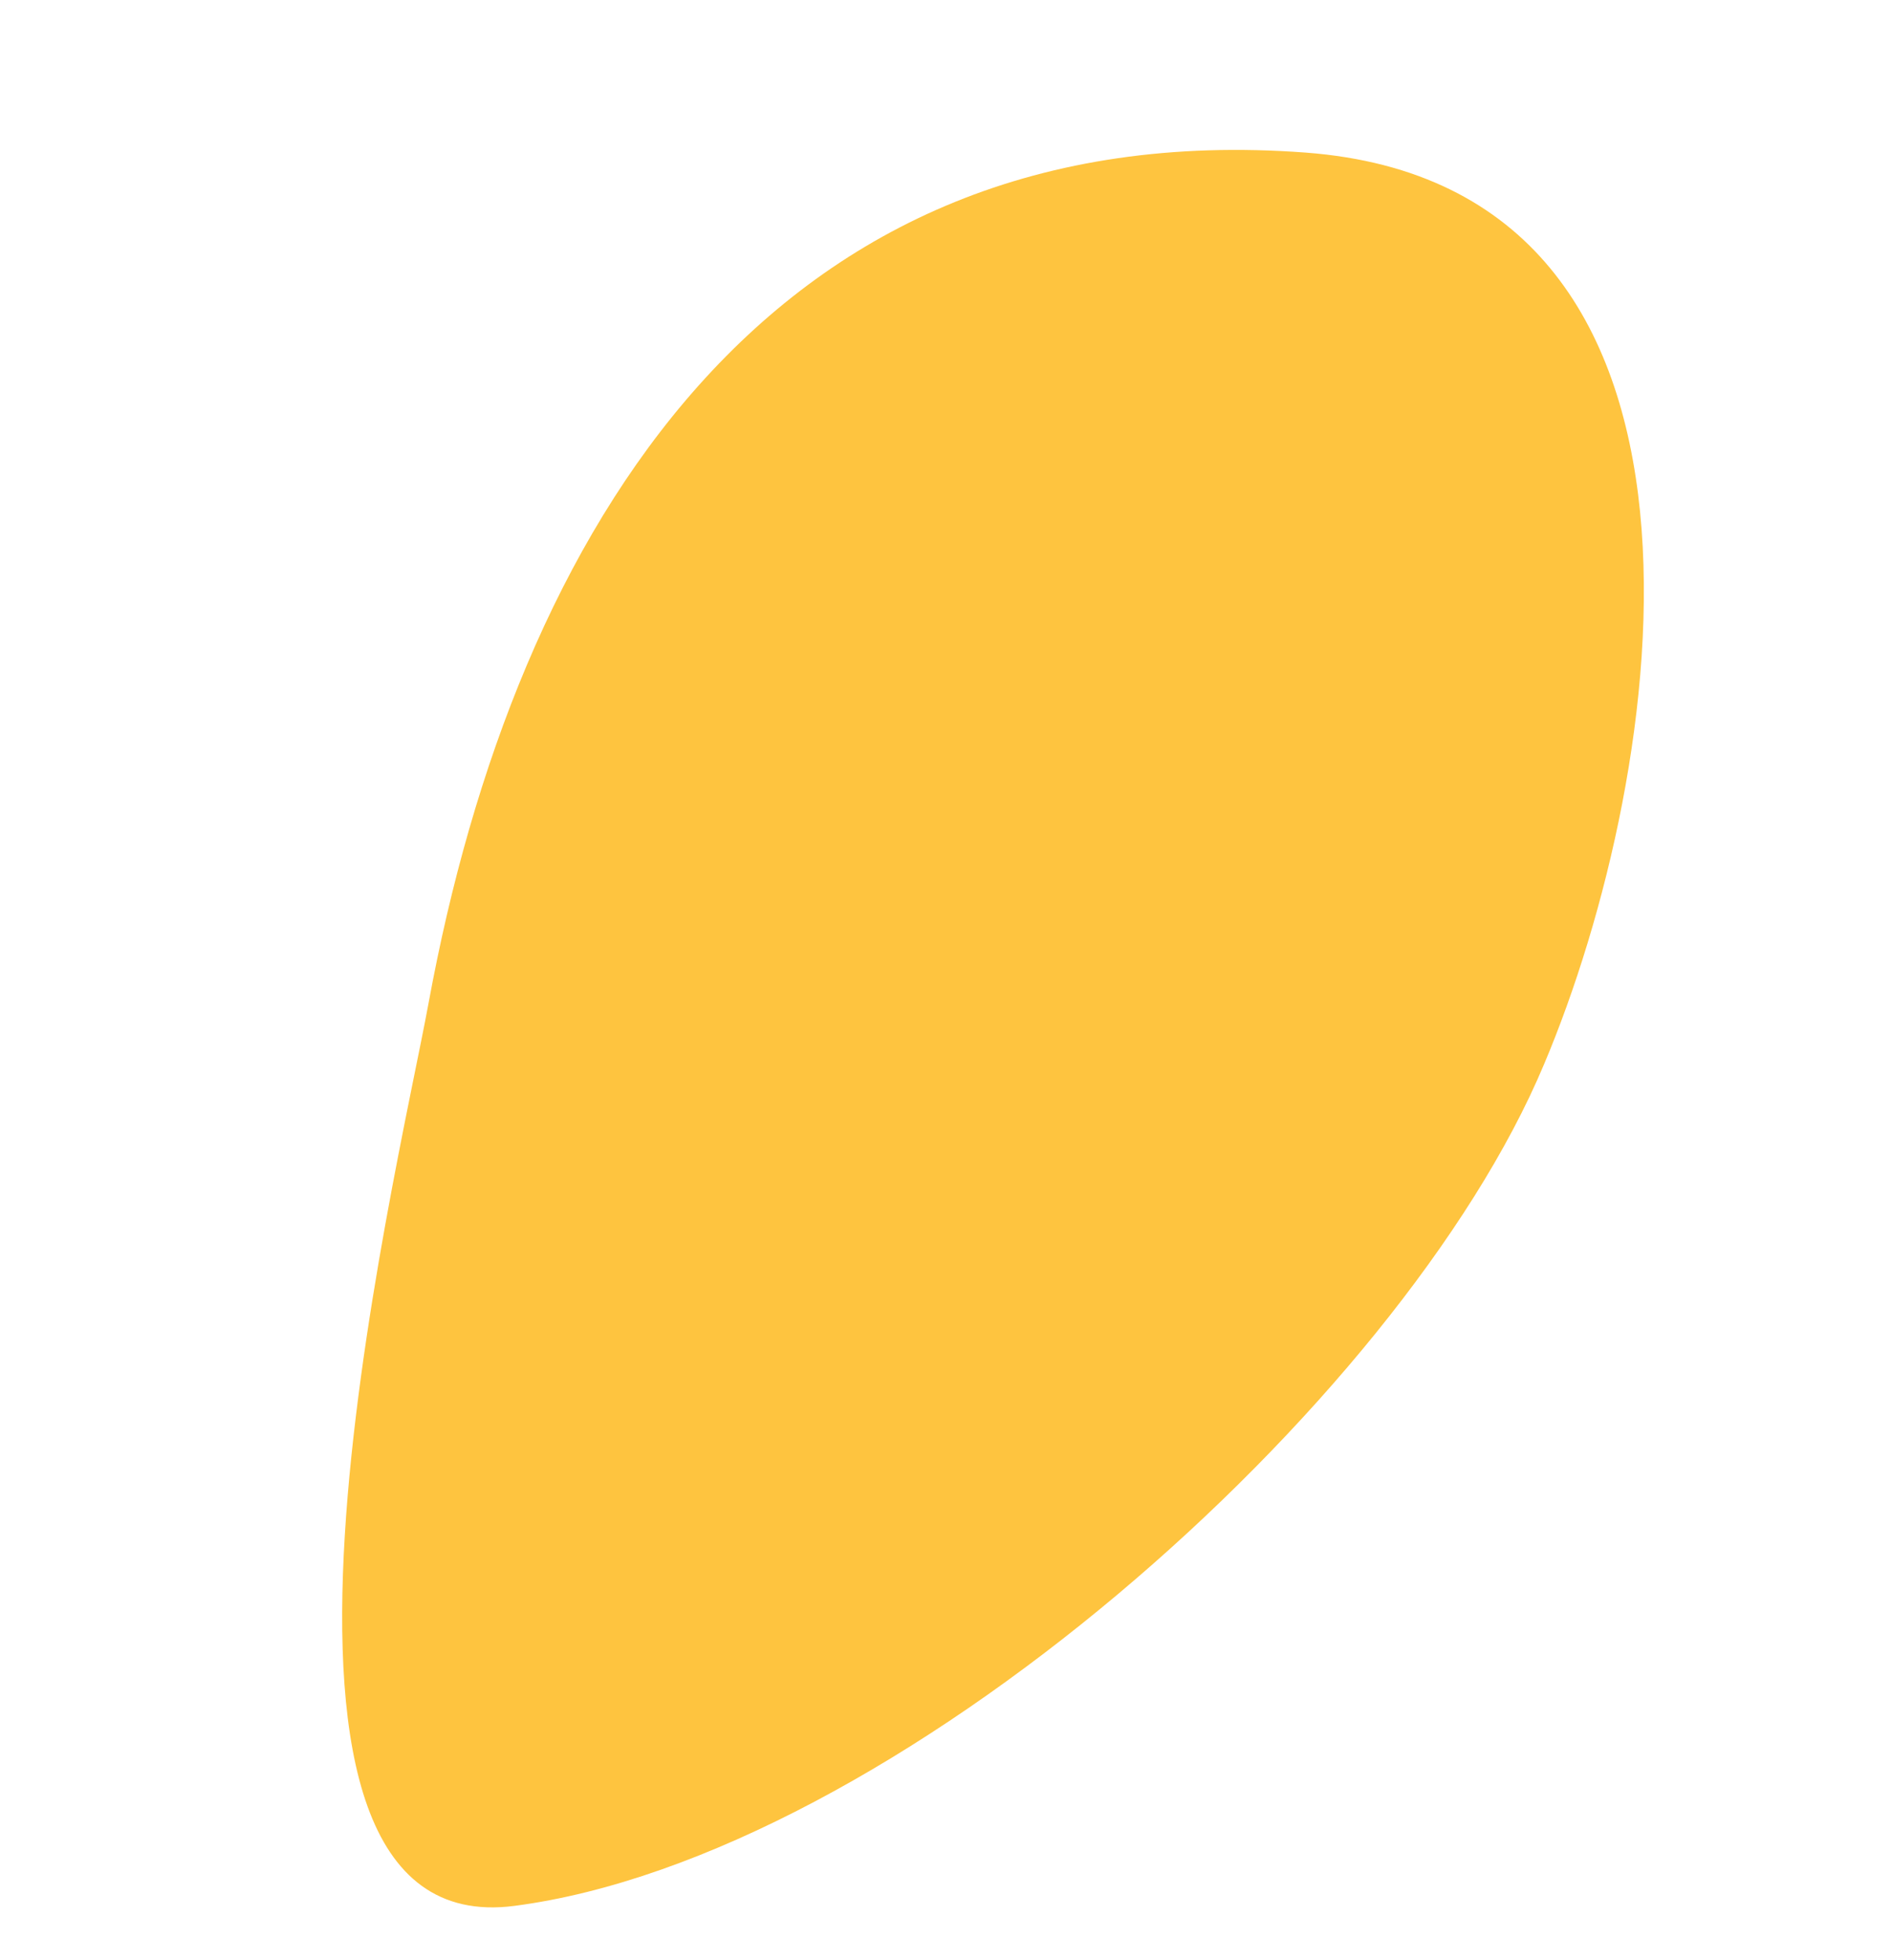 <svg xmlns="http://www.w3.org/2000/svg" xmlns:xlink="http://www.w3.org/1999/xlink" id="Modalit&#xE0;_Isolamento" x="0px" y="0px" viewBox="0 0 472.4 489.4" style="enable-background:new 0 0 472.4 489.4;" xml:space="preserve"><style type="text/css">	.st0{fill:#FEC43F;}</style><path class="st0" d="M128.4,475.9c-76.2,9.9-29.5-181.3-21.4-225.4c21.7-118.3,85.3-222.4,219-212.4 c112.4,8.5,90.4,154.6,59.5,227.7C349.7,351.1,222.8,463.6,128.4,475.9"></path></svg>